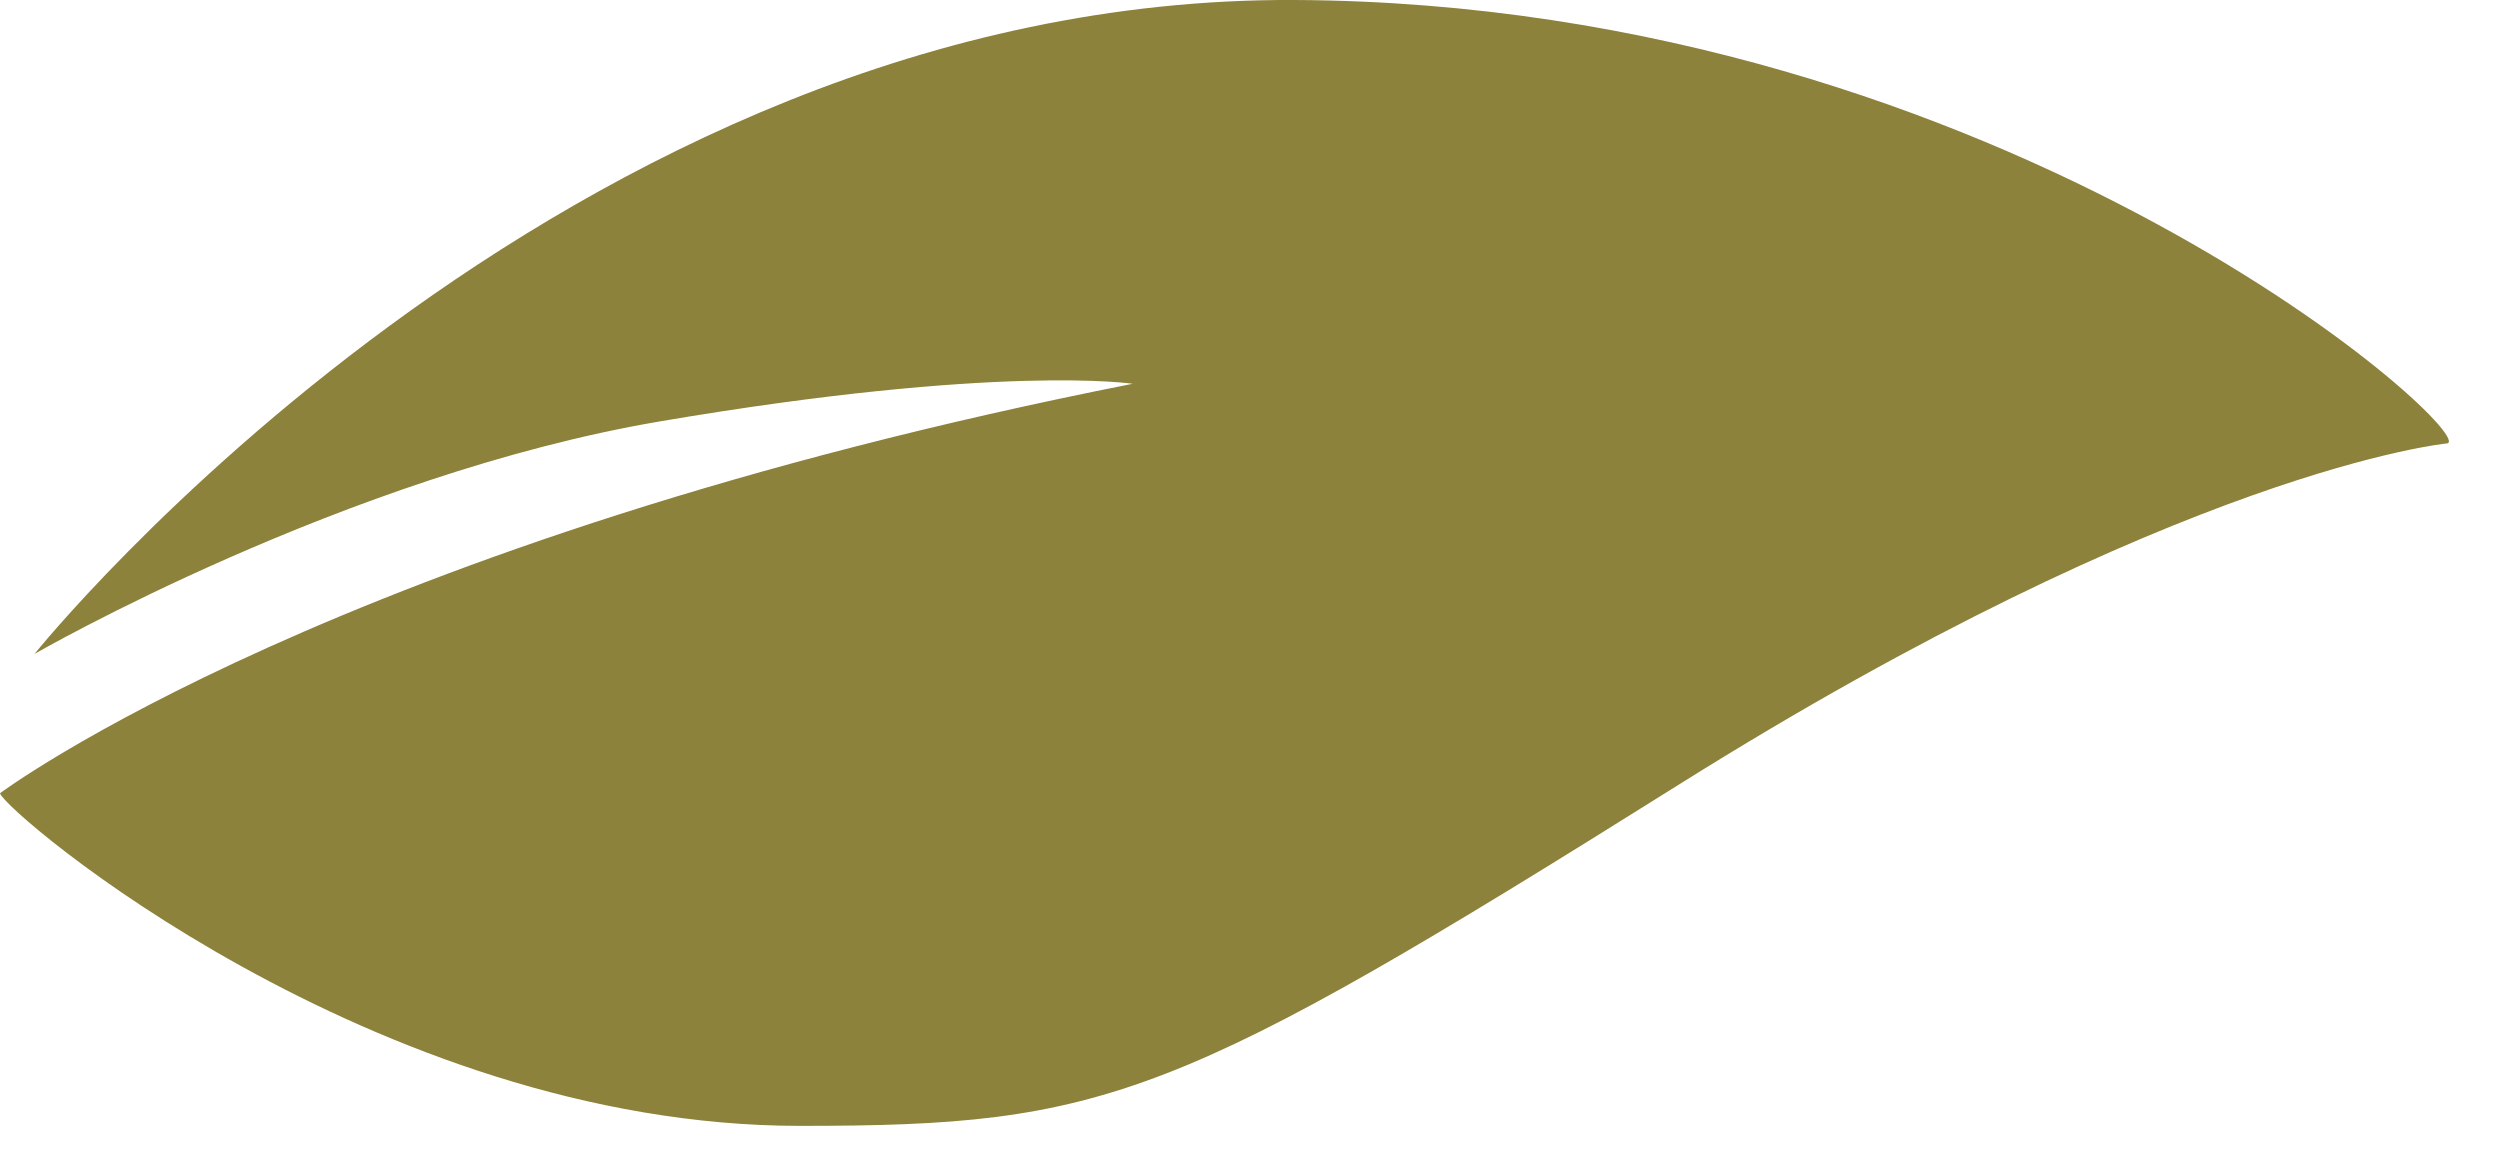 <svg viewBox="0 0 37 17" xmlns="http://www.w3.org/2000/svg" fill-rule="evenodd" clip-rule="evenodd" stroke-linejoin="round" stroke-miterlimit="2"><path d="M36.205 6.564s-3.913.379-11.361 5.05c-7.448 4.67-8.458 5.049-13.003 5.049C5.529 16.663.068 12.014 0 11.74c0 0 4.999-3.737 16.764-6.06 0 0-1.965-.299-6.993.556-4.665.793-9.26 3.442-9.26 3.442S8.32-.055 19.163 0c10.604.053 17.673 6.564 17.042 6.564" fill="#8c823b" fill-rule="nonzero"/></svg>